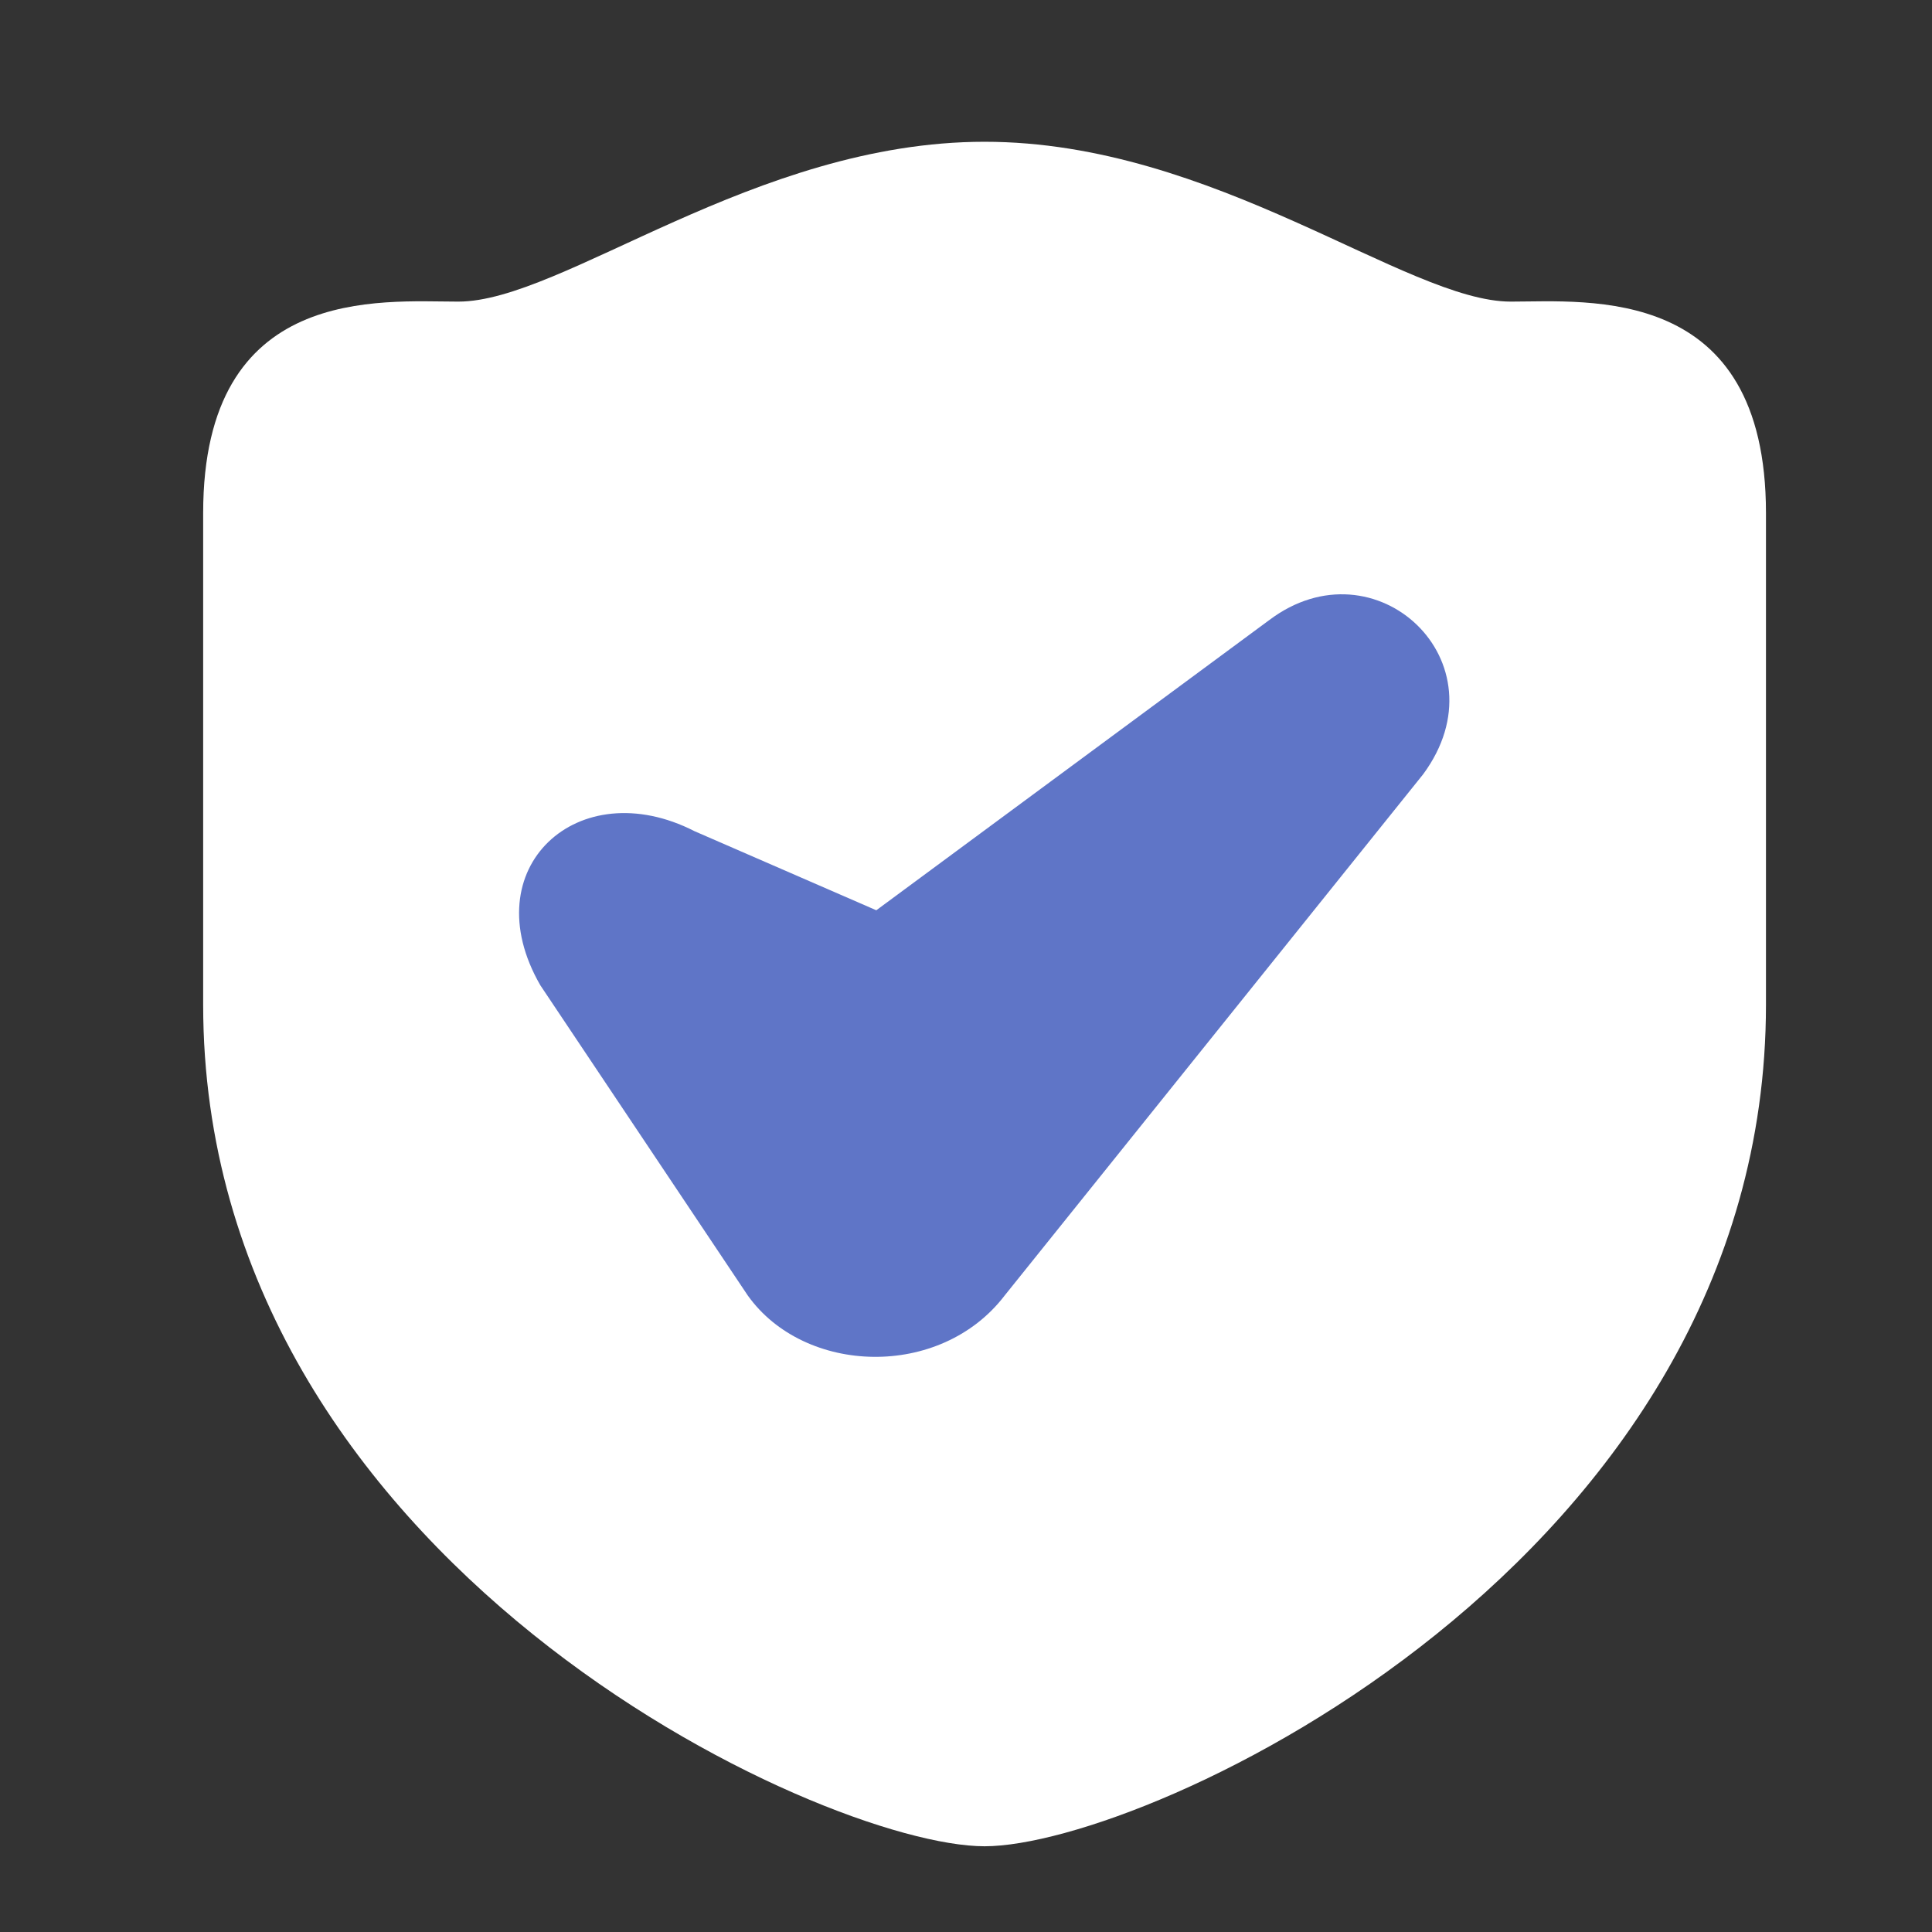 <?xml version="1.0" encoding="UTF-8"?>
<svg id="Layer_1" data-name="Layer 1" xmlns="http://www.w3.org/2000/svg" version="1.1" viewBox="0 0 512 512">
  <rect x="0" y="0" width="512" height="512" fill="#333333" stroke="none"/>
  <defs>
    <style>
      .cls-1 {
        fill: #fff;
      }

      .cls-1, .cls-2 {
        stroke-width: 0px;
      }

      .cls-2 {
        fill: #5f75c7;
      }
    </style>
  </defs>
  <path id="path4293-7" class="cls-1" d="M260.92,37.57c-60.97,0-111.82,42.36-139.45,42.36-20.6,0-67.63-4.72-67.63,56.04v130.28c0,147.56,163.98,223.03,207.08,223.03s207.08-75.47,207.08-223.03v-130.28c0-60.76-47.04-56.04-67.63-56.04-27.63,0-78.48-42.36-139.45-42.36h0Z"/>
  <path id="path4309-0" class="cls-2" d="M336.33,164.35l-104.1,76.88-48.18-20.96c-30.82-15.76-58.81,9.75-40.85,40.85l54.97,82.2c15.04,21.08,51.05,22.27,68.08,0l110.89-138.12c21.98-29.76-12.66-62.13-40.8-40.85Z" vector-effect="none"/>
</svg>
